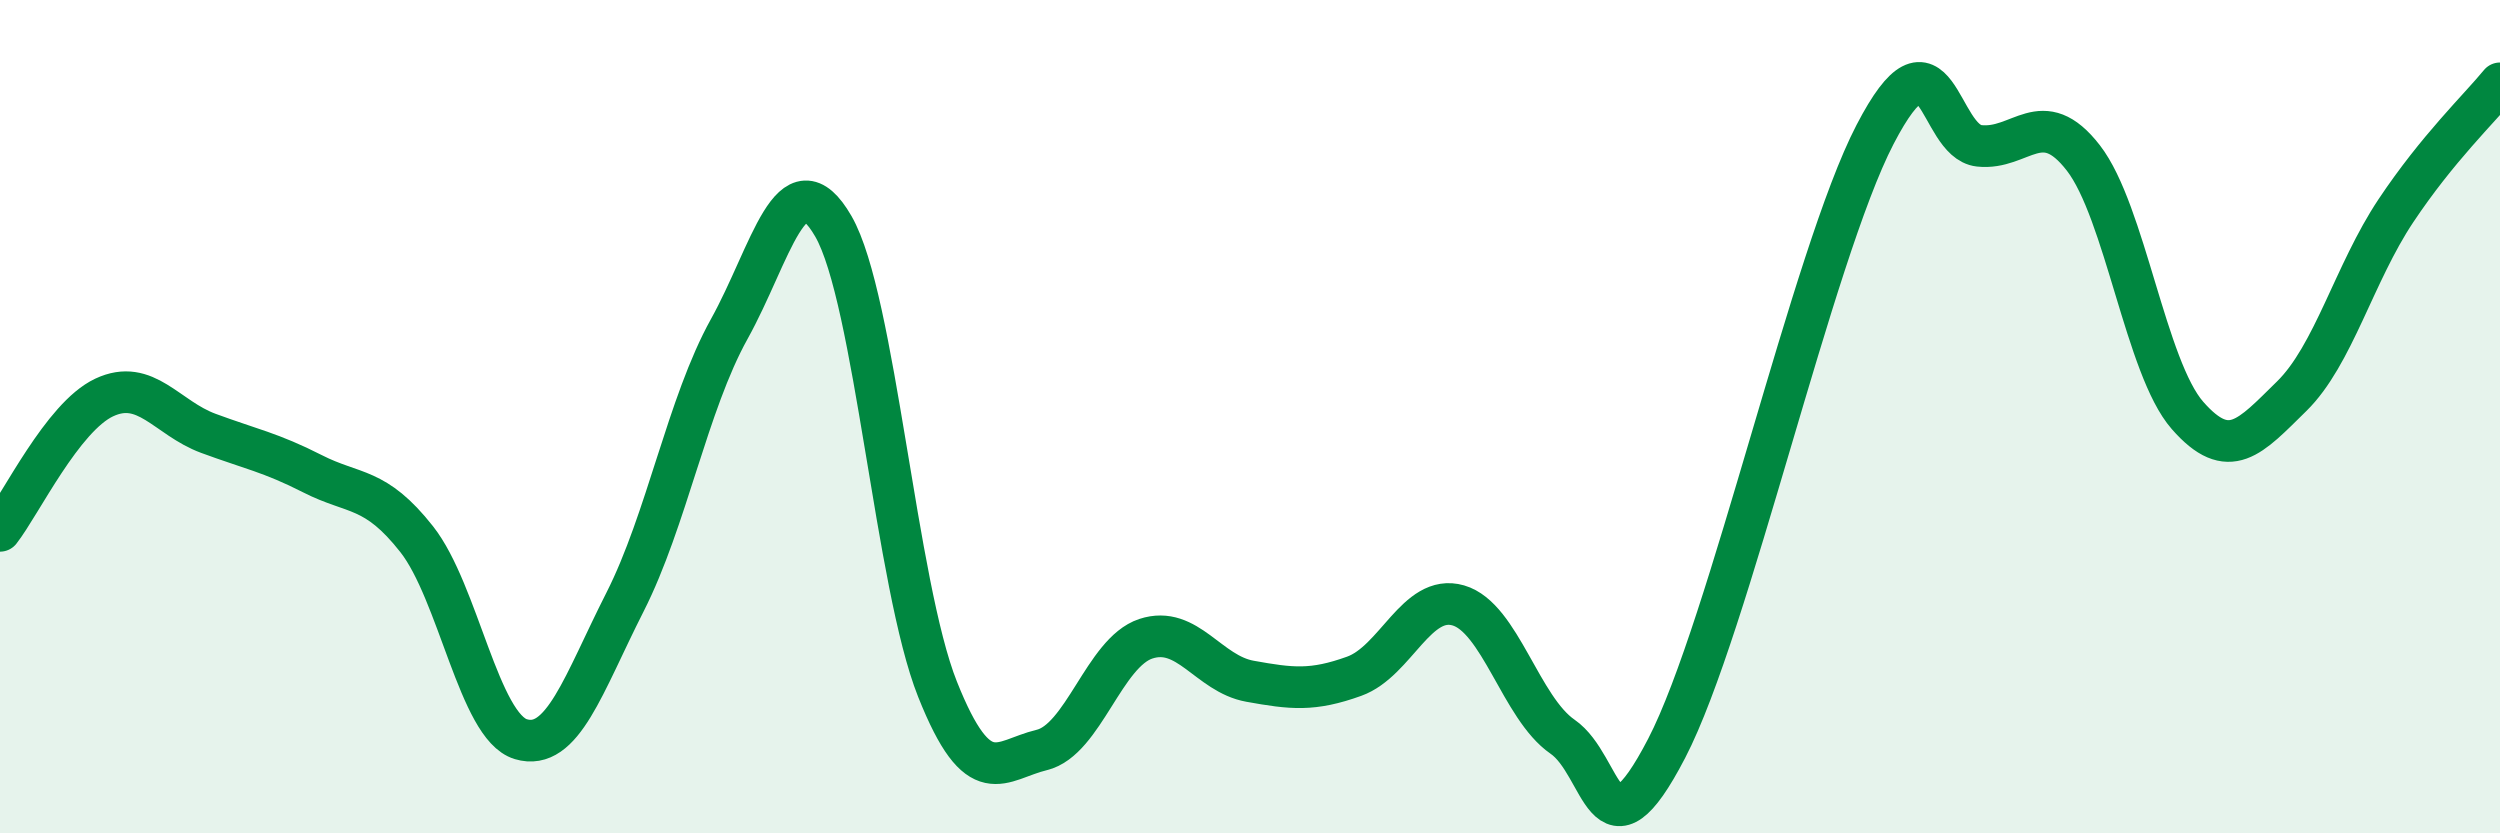
    <svg width="60" height="20" viewBox="0 0 60 20" xmlns="http://www.w3.org/2000/svg">
      <path
        d="M 0,12.74 C 0.5,12.1 1.5,10.01 2.5,9.54 C 3.5,9.07 4,10.03 5,10.4 C 6,10.77 6.5,10.86 7.5,11.37 C 8.5,11.88 9,11.67 10,12.94 C 11,14.21 11.5,17.44 12.5,17.74 C 13.5,18.04 14,16.42 15,14.45 C 16,12.48 16.5,9.7 17.5,7.9 C 18.5,6.1 19,3.7 20,5.43 C 21,7.16 21.5,14.03 22.5,16.54 C 23.5,19.05 24,18.24 25,18 C 26,17.76 26.5,15.66 27.5,15.33 C 28.5,15 29,16.17 30,16.35 C 31,16.53 31.5,16.59 32.5,16.23 C 33.5,15.87 34,14.24 35,14.53 C 36,14.82 36.5,16.99 37.5,17.68 C 38.5,18.37 38.5,20.85 40,17.96 C 41.5,15.07 43.5,6.12 45,3.23 C 46.5,0.34 46.5,3.39 47.5,3.5 C 48.5,3.61 49,2.5 50,3.79 C 51,5.08 51.5,8.83 52.5,9.97 C 53.5,11.11 54,10.49 55,9.51 C 56,8.53 56.5,6.56 57.5,5.06 C 58.5,3.56 59.5,2.61 60,2L60 20L0 20Z"
        fill="#008740"
        opacity="0.1"
        stroke-linecap="round"
        stroke-linejoin="round"
      />
      <path
        d="M 0,12.74 C 0.5,12.1 1.5,10.01 2.5,9.54 C 3.5,9.07 4,10.03 5,10.4 C 6,10.77 6.5,10.86 7.5,11.37 C 8.5,11.88 9,11.67 10,12.94 C 11,14.21 11.5,17.44 12.5,17.74 C 13.5,18.04 14,16.42 15,14.45 C 16,12.48 16.5,9.7 17.5,7.9 C 18.5,6.1 19,3.7 20,5.43 C 21,7.16 21.5,14.03 22.5,16.54 C 23.5,19.05 24,18.24 25,18 C 26,17.76 26.5,15.66 27.5,15.33 C 28.5,15 29,16.17 30,16.35 C 31,16.53 31.5,16.59 32.5,16.23 C 33.5,15.87 34,14.24 35,14.53 C 36,14.82 36.5,16.99 37.5,17.68 C 38.5,18.37 38.5,20.85 40,17.96 C 41.5,15.07 43.5,6.12 45,3.23 C 46.5,0.34 46.5,3.39 47.5,3.5 C 48.5,3.61 49,2.5 50,3.79 C 51,5.08 51.5,8.83 52.5,9.97 C 53.5,11.11 54,10.49 55,9.51 C 56,8.53 56.5,6.56 57.5,5.06 C 58.5,3.56 59.5,2.61 60,2"
        stroke="#008740"
        stroke-width="1"
        fill="none"
        stroke-linecap="round"
        stroke-linejoin="round"
      />
    </svg>
  